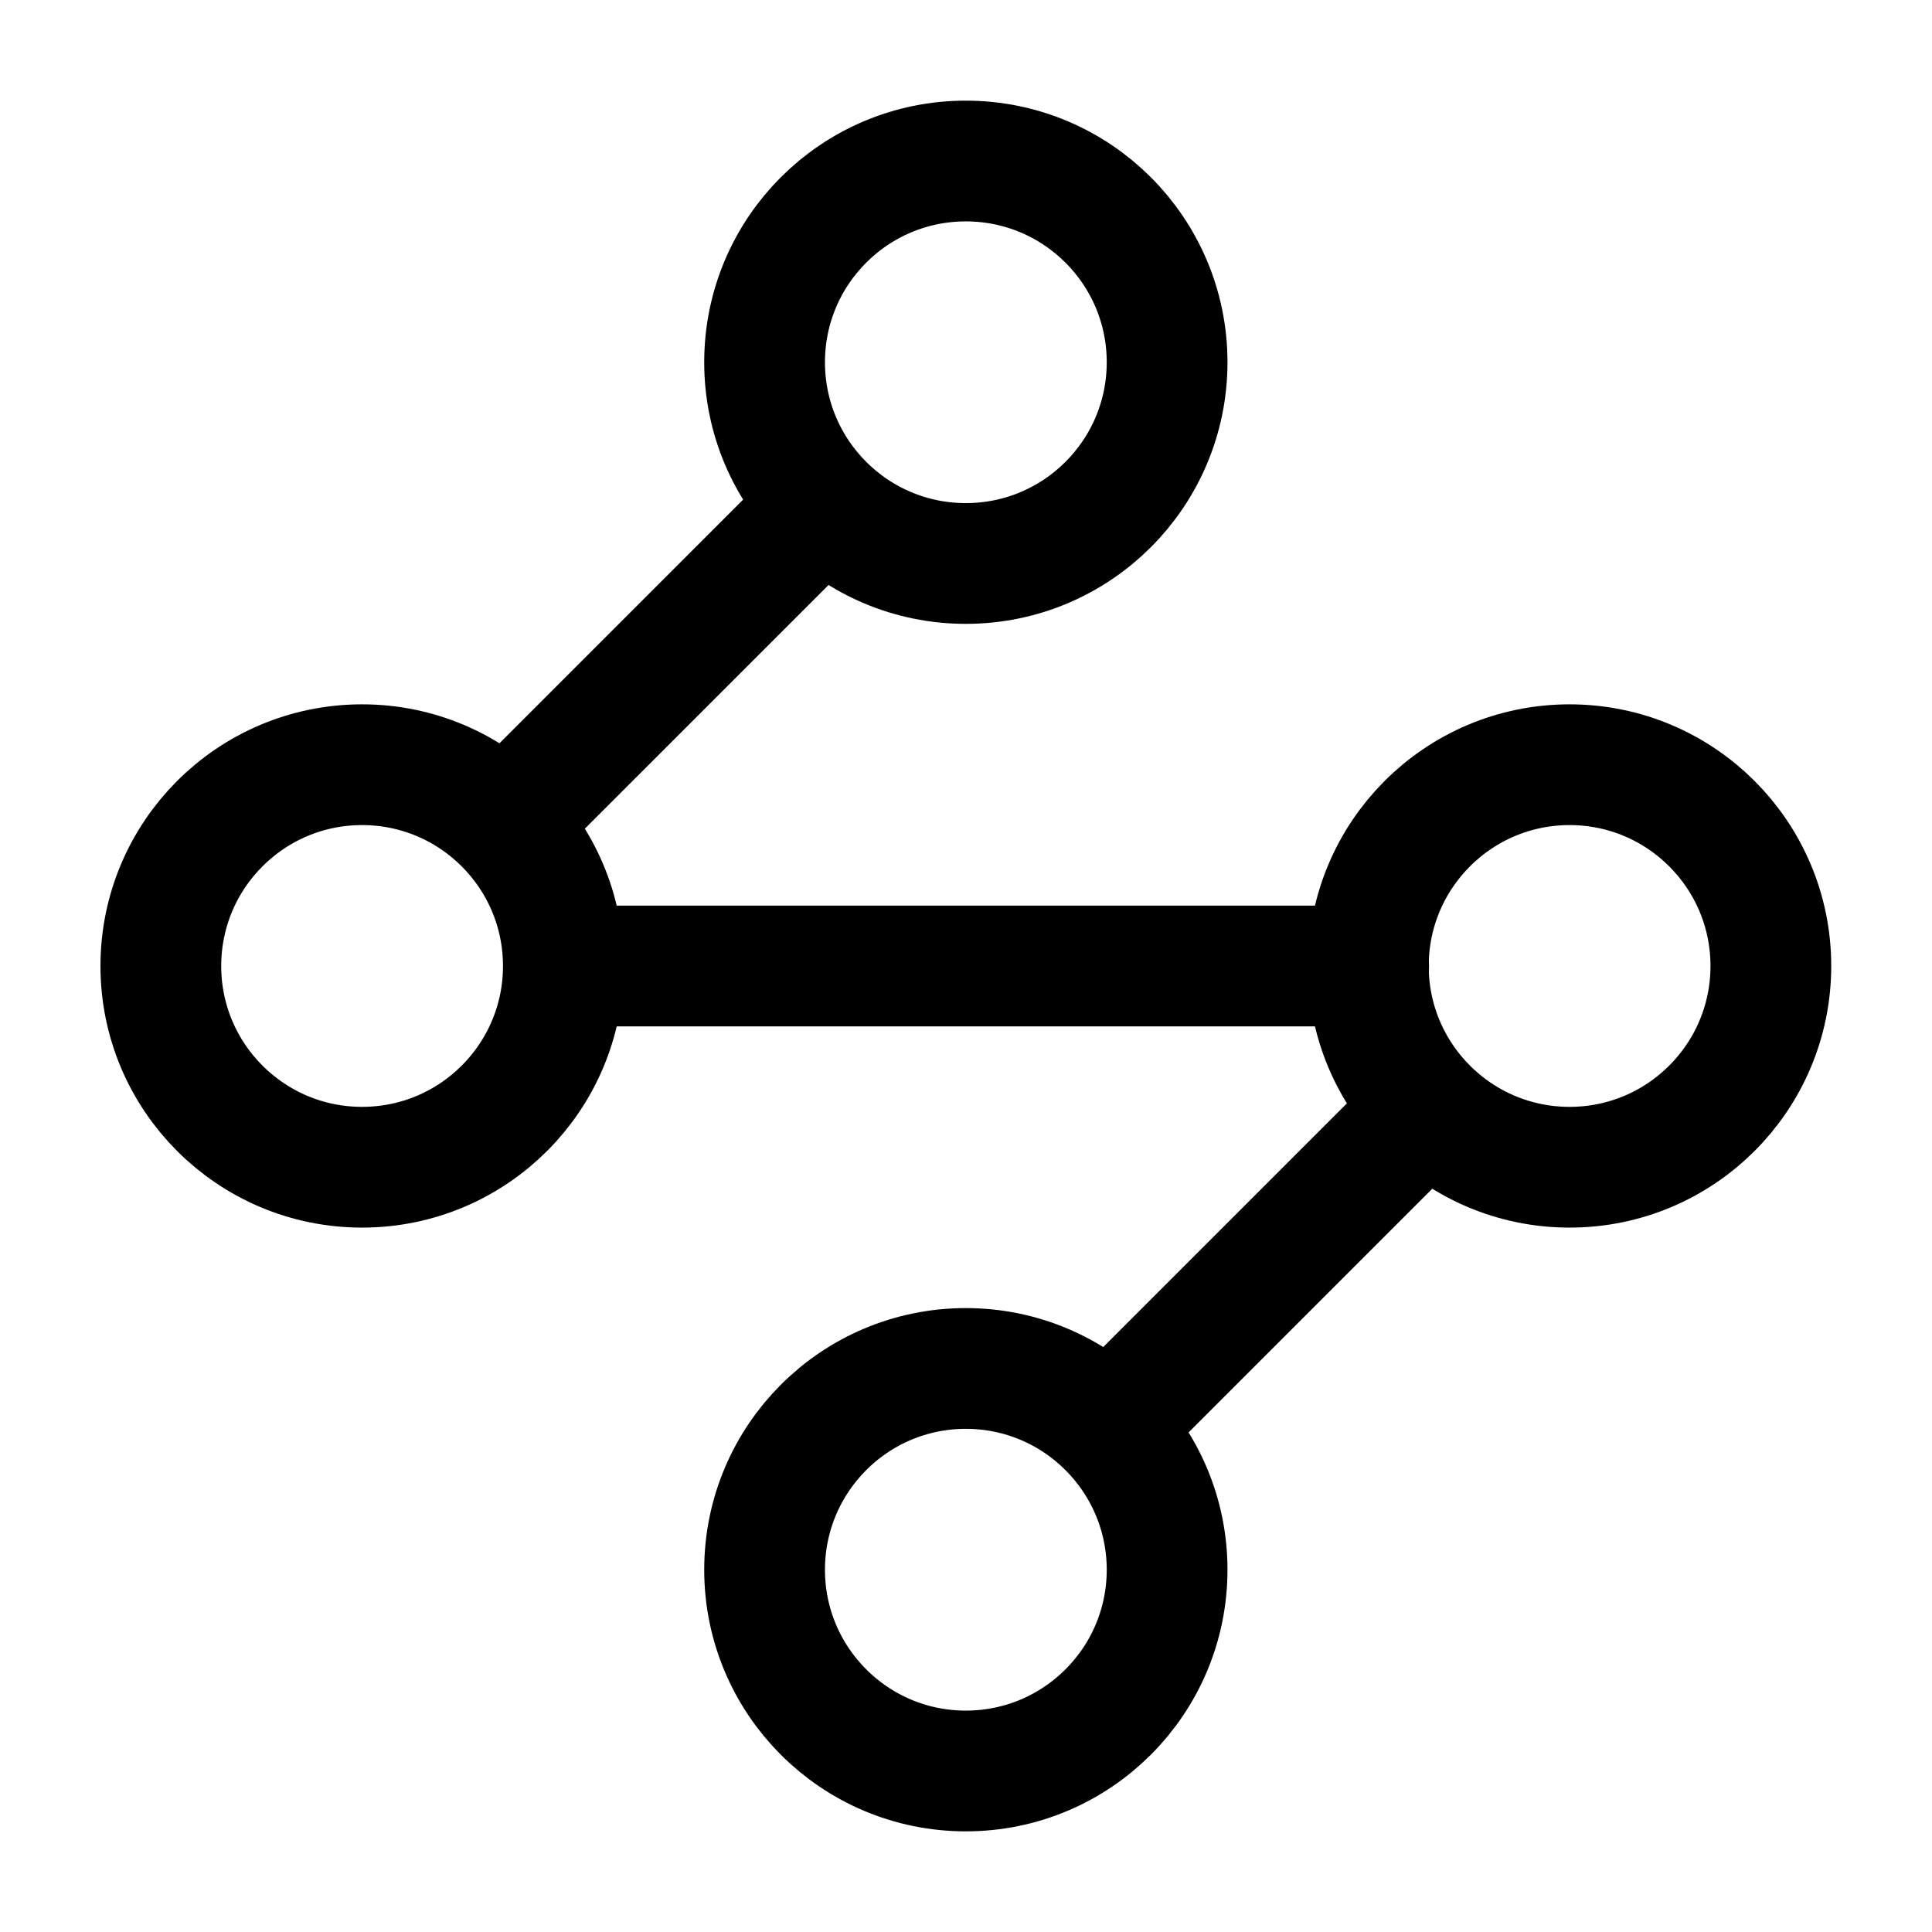 <svg width="32" height="32" viewBox="0 0 32 32" fill="none" xmlns="http://www.w3.org/2000/svg">
<path d="M15.997 9.333C17.838 9.333 19.331 7.841 19.331 6C19.331 4.159 17.838 2.667 15.997 2.667C14.156 2.667 12.664 4.159 12.664 6C12.664 7.841 14.156 9.333 15.997 9.333Z" stroke="black" stroke-width="2" stroke-linecap="round" stroke-linejoin="round"/>
<path d="M13.598 8.4L8.398 13.6" stroke="black" stroke-width="2" stroke-linecap="round" stroke-linejoin="round"/>
<path d="M5.997 19.333C7.838 19.333 9.331 17.841 9.331 16C9.331 14.159 7.838 12.666 5.997 12.666C4.156 12.666 2.664 14.159 2.664 16C2.664 17.841 4.156 19.333 5.997 19.333Z" stroke="black" stroke-width="2" stroke-linecap="round" stroke-linejoin="round"/>
<path d="M9.336 16H22.669" stroke="black" stroke-width="2" stroke-linecap="round" stroke-linejoin="round"/>
<path d="M25.997 19.333C27.838 19.333 29.331 17.841 29.331 16C29.331 14.159 27.838 12.666 25.997 12.666C24.156 12.666 22.664 14.159 22.664 16C22.664 17.841 24.156 19.333 25.997 19.333Z" stroke="black" stroke-width="2" stroke-linecap="round" stroke-linejoin="round"/>
<path d="M18.398 23.6L23.598 18.4" stroke="black" stroke-width="2" stroke-linecap="round" stroke-linejoin="round"/>
<path d="M15.997 29.333C17.838 29.333 19.331 27.841 19.331 26C19.331 24.159 17.838 22.666 15.997 22.666C14.156 22.666 12.664 24.159 12.664 26C12.664 27.841 14.156 29.333 15.997 29.333Z" stroke="black" stroke-width="2" stroke-linecap="round" stroke-linejoin="round"/>
</svg>
